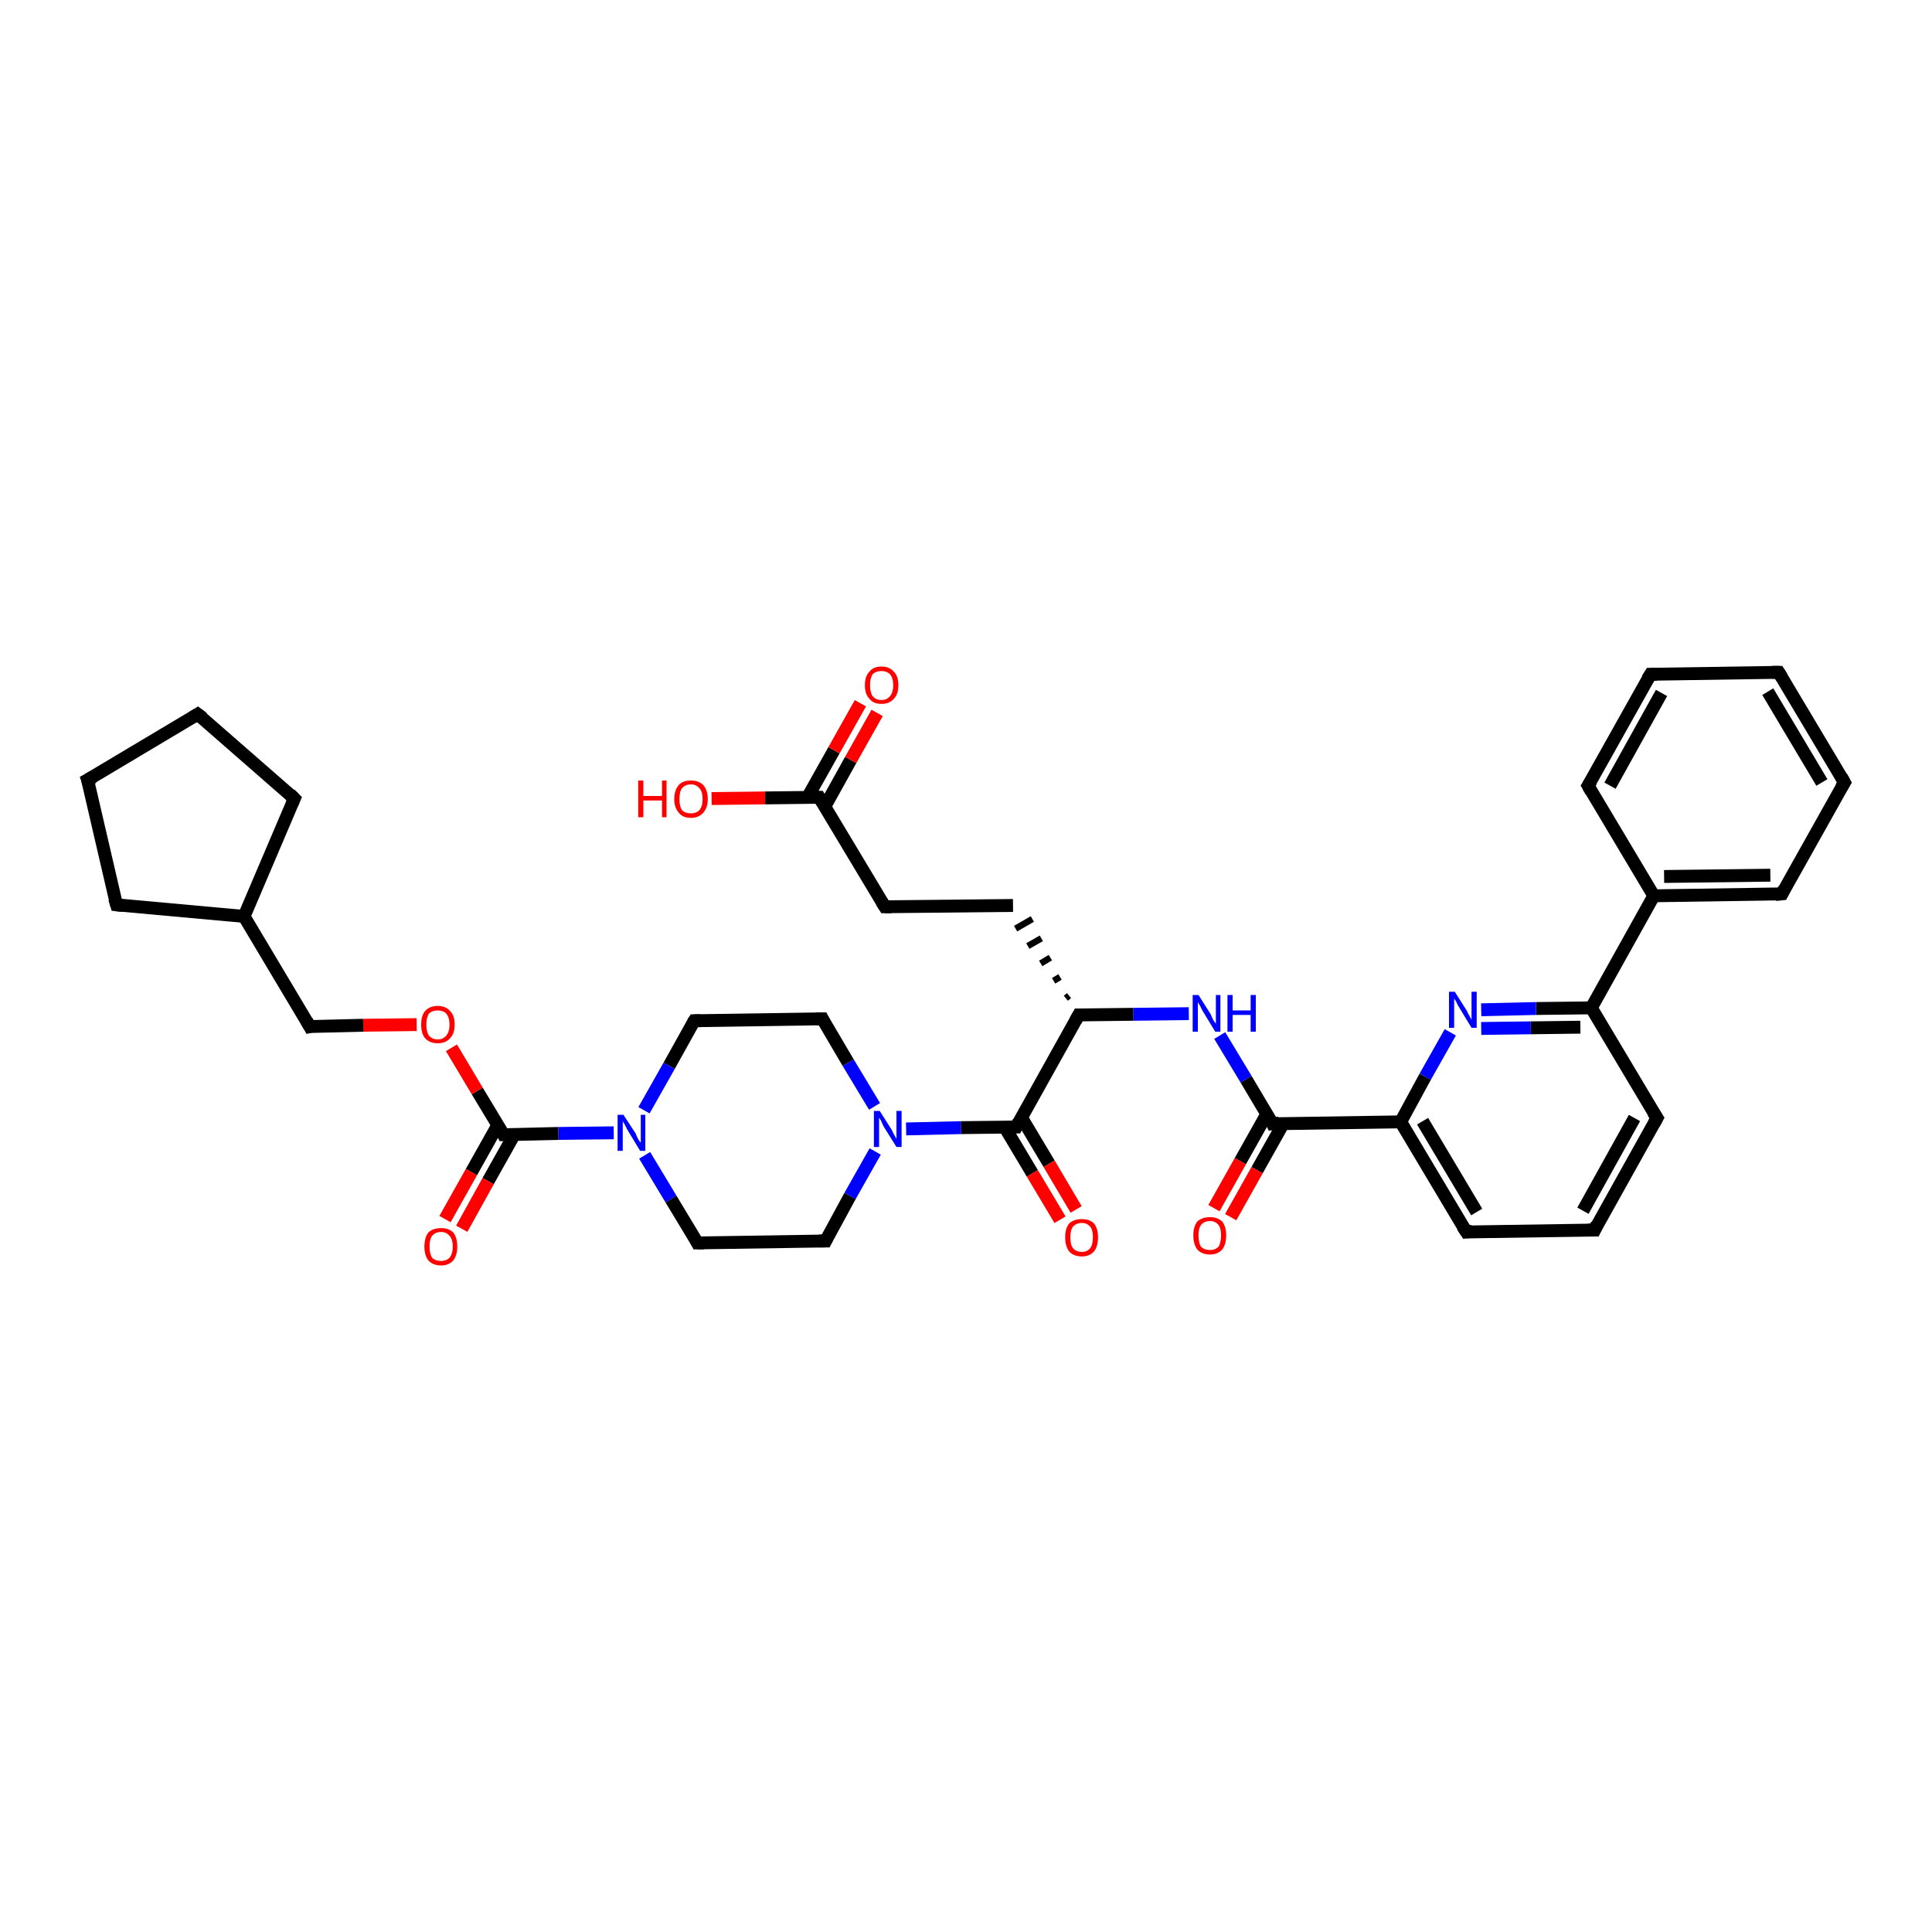 <?xml version='1.0' encoding='iso-8859-1'?>
<svg version='1.1' baseProfile='full'
              xmlns='http://www.w3.org/2000/svg'
                      xmlns:rdkit='http://www.rdkit.org/xml'
                      xmlns:xlink='http://www.w3.org/1999/xlink'
                  xml:space='preserve'
width='300px' height='300px' viewBox='0 0 300 300'>
<!-- END OF HEADER -->
<rect style='opacity:1.0;fill:#FFFFFF;stroke:none' width='300.0' height='300.0' x='0.0' y='0.0'> </rect>
<path class='bond-0 atom-0 atom-1' d='M 110.5,124.0 L 118.8,123.9' style='fill:none;fill-rule:evenodd;stroke:#FF0000;stroke-width:2.0px;stroke-linecap:butt;stroke-linejoin:miter;stroke-opacity:1' />
<path class='bond-0 atom-0 atom-1' d='M 118.8,123.9 L 127.2,123.8' style='fill:none;fill-rule:evenodd;stroke:#000000;stroke-width:2.0px;stroke-linecap:butt;stroke-linejoin:miter;stroke-opacity:1' />
<path class='bond-1 atom-1 atom-2' d='M 128.1,125.2 L 132.1,118.0' style='fill:none;fill-rule:evenodd;stroke:#000000;stroke-width:2.0px;stroke-linecap:butt;stroke-linejoin:miter;stroke-opacity:1' />
<path class='bond-1 atom-1 atom-2' d='M 132.1,118.0 L 136.2,110.7' style='fill:none;fill-rule:evenodd;stroke:#FF0000;stroke-width:2.0px;stroke-linecap:butt;stroke-linejoin:miter;stroke-opacity:1' />
<path class='bond-1 atom-1 atom-2' d='M 125.4,123.8 L 129.5,116.5' style='fill:none;fill-rule:evenodd;stroke:#000000;stroke-width:2.0px;stroke-linecap:butt;stroke-linejoin:miter;stroke-opacity:1' />
<path class='bond-1 atom-1 atom-2' d='M 129.5,116.5 L 133.6,109.2' style='fill:none;fill-rule:evenodd;stroke:#FF0000;stroke-width:2.0px;stroke-linecap:butt;stroke-linejoin:miter;stroke-opacity:1' />
<path class='bond-2 atom-1 atom-3' d='M 127.2,123.8 L 137.4,140.8' style='fill:none;fill-rule:evenodd;stroke:#000000;stroke-width:2.0px;stroke-linecap:butt;stroke-linejoin:miter;stroke-opacity:1' />
<path class='bond-3 atom-3 atom-4' d='M 137.4,140.8 L 157.3,140.6' style='fill:none;fill-rule:evenodd;stroke:#000000;stroke-width:2.0px;stroke-linecap:butt;stroke-linejoin:miter;stroke-opacity:1' />
<path class='bond-4 atom-5 atom-4' d='M 166.0,154.6 L 165.5,155.0' style='fill:none;fill-rule:evenodd;stroke:#000000;stroke-width:1.0px;stroke-linecap:butt;stroke-linejoin:miter;stroke-opacity:1' />
<path class='bond-4 atom-5 atom-4' d='M 164.6,151.7 L 163.6,152.3' style='fill:none;fill-rule:evenodd;stroke:#000000;stroke-width:1.0px;stroke-linecap:butt;stroke-linejoin:miter;stroke-opacity:1' />
<path class='bond-4 atom-5 atom-4' d='M 163.1,148.7 L 161.6,149.6' style='fill:none;fill-rule:evenodd;stroke:#000000;stroke-width:1.0px;stroke-linecap:butt;stroke-linejoin:miter;stroke-opacity:1' />
<path class='bond-4 atom-5 atom-4' d='M 161.7,145.7 L 159.6,146.9' style='fill:none;fill-rule:evenodd;stroke:#000000;stroke-width:1.0px;stroke-linecap:butt;stroke-linejoin:miter;stroke-opacity:1' />
<path class='bond-4 atom-5 atom-4' d='M 160.3,142.7 L 157.7,144.2' style='fill:none;fill-rule:evenodd;stroke:#000000;stroke-width:1.0px;stroke-linecap:butt;stroke-linejoin:miter;stroke-opacity:1' />
<path class='bond-5 atom-5 atom-6' d='M 167.5,157.6 L 176.0,157.5' style='fill:none;fill-rule:evenodd;stroke:#000000;stroke-width:2.0px;stroke-linecap:butt;stroke-linejoin:miter;stroke-opacity:1' />
<path class='bond-5 atom-5 atom-6' d='M 176.0,157.5 L 184.6,157.4' style='fill:none;fill-rule:evenodd;stroke:#0000FF;stroke-width:2.0px;stroke-linecap:butt;stroke-linejoin:miter;stroke-opacity:1' />
<path class='bond-6 atom-6 atom-7' d='M 189.4,160.8 L 193.5,167.6' style='fill:none;fill-rule:evenodd;stroke:#0000FF;stroke-width:2.0px;stroke-linecap:butt;stroke-linejoin:miter;stroke-opacity:1' />
<path class='bond-6 atom-6 atom-7' d='M 193.5,167.6 L 197.6,174.5' style='fill:none;fill-rule:evenodd;stroke:#000000;stroke-width:2.0px;stroke-linecap:butt;stroke-linejoin:miter;stroke-opacity:1' />
<path class='bond-7 atom-7 atom-8' d='M 196.7,173.0 L 192.6,180.3' style='fill:none;fill-rule:evenodd;stroke:#000000;stroke-width:2.0px;stroke-linecap:butt;stroke-linejoin:miter;stroke-opacity:1' />
<path class='bond-7 atom-7 atom-8' d='M 192.6,180.3 L 188.5,187.6' style='fill:none;fill-rule:evenodd;stroke:#FF0000;stroke-width:2.0px;stroke-linecap:butt;stroke-linejoin:miter;stroke-opacity:1' />
<path class='bond-7 atom-7 atom-8' d='M 199.3,174.4 L 195.2,181.7' style='fill:none;fill-rule:evenodd;stroke:#000000;stroke-width:2.0px;stroke-linecap:butt;stroke-linejoin:miter;stroke-opacity:1' />
<path class='bond-7 atom-7 atom-8' d='M 195.2,181.7 L 191.1,189.0' style='fill:none;fill-rule:evenodd;stroke:#FF0000;stroke-width:2.0px;stroke-linecap:butt;stroke-linejoin:miter;stroke-opacity:1' />
<path class='bond-8 atom-7 atom-9' d='M 197.6,174.5 L 217.5,174.2' style='fill:none;fill-rule:evenodd;stroke:#000000;stroke-width:2.0px;stroke-linecap:butt;stroke-linejoin:miter;stroke-opacity:1' />
<path class='bond-9 atom-9 atom-10' d='M 217.5,174.2 L 227.7,191.3' style='fill:none;fill-rule:evenodd;stroke:#000000;stroke-width:2.0px;stroke-linecap:butt;stroke-linejoin:miter;stroke-opacity:1' />
<path class='bond-9 atom-9 atom-10' d='M 220.9,174.1 L 229.3,188.2' style='fill:none;fill-rule:evenodd;stroke:#000000;stroke-width:2.0px;stroke-linecap:butt;stroke-linejoin:miter;stroke-opacity:1' />
<path class='bond-10 atom-10 atom-11' d='M 227.7,191.3 L 247.6,191.0' style='fill:none;fill-rule:evenodd;stroke:#000000;stroke-width:2.0px;stroke-linecap:butt;stroke-linejoin:miter;stroke-opacity:1' />
<path class='bond-11 atom-11 atom-12' d='M 247.6,191.0 L 257.3,173.6' style='fill:none;fill-rule:evenodd;stroke:#000000;stroke-width:2.0px;stroke-linecap:butt;stroke-linejoin:miter;stroke-opacity:1' />
<path class='bond-11 atom-11 atom-12' d='M 245.8,188.0 L 253.8,173.6' style='fill:none;fill-rule:evenodd;stroke:#000000;stroke-width:2.0px;stroke-linecap:butt;stroke-linejoin:miter;stroke-opacity:1' />
<path class='bond-12 atom-12 atom-13' d='M 257.3,173.6 L 247.1,156.5' style='fill:none;fill-rule:evenodd;stroke:#000000;stroke-width:2.0px;stroke-linecap:butt;stroke-linejoin:miter;stroke-opacity:1' />
<path class='bond-13 atom-13 atom-14' d='M 247.1,156.5 L 238.5,156.6' style='fill:none;fill-rule:evenodd;stroke:#000000;stroke-width:2.0px;stroke-linecap:butt;stroke-linejoin:miter;stroke-opacity:1' />
<path class='bond-13 atom-13 atom-14' d='M 238.5,156.6 L 230.0,156.8' style='fill:none;fill-rule:evenodd;stroke:#0000FF;stroke-width:2.0px;stroke-linecap:butt;stroke-linejoin:miter;stroke-opacity:1' />
<path class='bond-13 atom-13 atom-14' d='M 245.4,159.5 L 237.7,159.6' style='fill:none;fill-rule:evenodd;stroke:#000000;stroke-width:2.0px;stroke-linecap:butt;stroke-linejoin:miter;stroke-opacity:1' />
<path class='bond-13 atom-13 atom-14' d='M 237.7,159.6 L 230.0,159.7' style='fill:none;fill-rule:evenodd;stroke:#0000FF;stroke-width:2.0px;stroke-linecap:butt;stroke-linejoin:miter;stroke-opacity:1' />
<path class='bond-14 atom-13 atom-15' d='M 247.1,156.5 L 256.8,139.1' style='fill:none;fill-rule:evenodd;stroke:#000000;stroke-width:2.0px;stroke-linecap:butt;stroke-linejoin:miter;stroke-opacity:1' />
<path class='bond-15 atom-15 atom-16' d='M 256.8,139.1 L 276.7,138.8' style='fill:none;fill-rule:evenodd;stroke:#000000;stroke-width:2.0px;stroke-linecap:butt;stroke-linejoin:miter;stroke-opacity:1' />
<path class='bond-15 atom-15 atom-16' d='M 258.4,136.1 L 274.9,135.9' style='fill:none;fill-rule:evenodd;stroke:#000000;stroke-width:2.0px;stroke-linecap:butt;stroke-linejoin:miter;stroke-opacity:1' />
<path class='bond-16 atom-16 atom-17' d='M 276.7,138.8 L 286.4,121.5' style='fill:none;fill-rule:evenodd;stroke:#000000;stroke-width:2.0px;stroke-linecap:butt;stroke-linejoin:miter;stroke-opacity:1' />
<path class='bond-17 atom-17 atom-18' d='M 286.4,121.5 L 276.2,104.4' style='fill:none;fill-rule:evenodd;stroke:#000000;stroke-width:2.0px;stroke-linecap:butt;stroke-linejoin:miter;stroke-opacity:1' />
<path class='bond-17 atom-17 atom-18' d='M 282.9,121.5 L 274.5,107.4' style='fill:none;fill-rule:evenodd;stroke:#000000;stroke-width:2.0px;stroke-linecap:butt;stroke-linejoin:miter;stroke-opacity:1' />
<path class='bond-18 atom-18 atom-19' d='M 276.2,104.4 L 256.3,104.7' style='fill:none;fill-rule:evenodd;stroke:#000000;stroke-width:2.0px;stroke-linecap:butt;stroke-linejoin:miter;stroke-opacity:1' />
<path class='bond-19 atom-19 atom-20' d='M 256.3,104.7 L 246.6,122.0' style='fill:none;fill-rule:evenodd;stroke:#000000;stroke-width:2.0px;stroke-linecap:butt;stroke-linejoin:miter;stroke-opacity:1' />
<path class='bond-19 atom-19 atom-20' d='M 258.0,107.6 L 250.0,122.0' style='fill:none;fill-rule:evenodd;stroke:#000000;stroke-width:2.0px;stroke-linecap:butt;stroke-linejoin:miter;stroke-opacity:1' />
<path class='bond-20 atom-5 atom-21' d='M 167.5,157.6 L 157.8,175.0' style='fill:none;fill-rule:evenodd;stroke:#000000;stroke-width:2.0px;stroke-linecap:butt;stroke-linejoin:miter;stroke-opacity:1' />
<path class='bond-21 atom-21 atom-22' d='M 156.0,175.0 L 160.3,182.2' style='fill:none;fill-rule:evenodd;stroke:#000000;stroke-width:2.0px;stroke-linecap:butt;stroke-linejoin:miter;stroke-opacity:1' />
<path class='bond-21 atom-21 atom-22' d='M 160.3,182.2 L 164.6,189.4' style='fill:none;fill-rule:evenodd;stroke:#FF0000;stroke-width:2.0px;stroke-linecap:butt;stroke-linejoin:miter;stroke-opacity:1' />
<path class='bond-21 atom-21 atom-22' d='M 158.6,173.5 L 162.9,180.7' style='fill:none;fill-rule:evenodd;stroke:#000000;stroke-width:2.0px;stroke-linecap:butt;stroke-linejoin:miter;stroke-opacity:1' />
<path class='bond-21 atom-21 atom-22' d='M 162.9,180.7 L 167.1,187.8' style='fill:none;fill-rule:evenodd;stroke:#FF0000;stroke-width:2.0px;stroke-linecap:butt;stroke-linejoin:miter;stroke-opacity:1' />
<path class='bond-22 atom-21 atom-23' d='M 157.8,175.0 L 149.2,175.1' style='fill:none;fill-rule:evenodd;stroke:#000000;stroke-width:2.0px;stroke-linecap:butt;stroke-linejoin:miter;stroke-opacity:1' />
<path class='bond-22 atom-21 atom-23' d='M 149.2,175.1 L 140.7,175.3' style='fill:none;fill-rule:evenodd;stroke:#0000FF;stroke-width:2.0px;stroke-linecap:butt;stroke-linejoin:miter;stroke-opacity:1' />
<path class='bond-23 atom-23 atom-24' d='M 135.8,171.8 L 131.7,165.0' style='fill:none;fill-rule:evenodd;stroke:#0000FF;stroke-width:2.0px;stroke-linecap:butt;stroke-linejoin:miter;stroke-opacity:1' />
<path class='bond-23 atom-23 atom-24' d='M 131.7,165.0 L 127.7,158.2' style='fill:none;fill-rule:evenodd;stroke:#000000;stroke-width:2.0px;stroke-linecap:butt;stroke-linejoin:miter;stroke-opacity:1' />
<path class='bond-24 atom-24 atom-25' d='M 127.7,158.2 L 107.8,158.5' style='fill:none;fill-rule:evenodd;stroke:#000000;stroke-width:2.0px;stroke-linecap:butt;stroke-linejoin:miter;stroke-opacity:1' />
<path class='bond-25 atom-25 atom-26' d='M 107.8,158.5 L 103.9,165.5' style='fill:none;fill-rule:evenodd;stroke:#000000;stroke-width:2.0px;stroke-linecap:butt;stroke-linejoin:miter;stroke-opacity:1' />
<path class='bond-25 atom-25 atom-26' d='M 103.9,165.5 L 100.0,172.4' style='fill:none;fill-rule:evenodd;stroke:#0000FF;stroke-width:2.0px;stroke-linecap:butt;stroke-linejoin:miter;stroke-opacity:1' />
<path class='bond-26 atom-26 atom-27' d='M 100.1,179.4 L 104.2,186.2' style='fill:none;fill-rule:evenodd;stroke:#0000FF;stroke-width:2.0px;stroke-linecap:butt;stroke-linejoin:miter;stroke-opacity:1' />
<path class='bond-26 atom-26 atom-27' d='M 104.2,186.2 L 108.3,193.0' style='fill:none;fill-rule:evenodd;stroke:#000000;stroke-width:2.0px;stroke-linecap:butt;stroke-linejoin:miter;stroke-opacity:1' />
<path class='bond-27 atom-27 atom-28' d='M 108.3,193.0 L 128.2,192.7' style='fill:none;fill-rule:evenodd;stroke:#000000;stroke-width:2.0px;stroke-linecap:butt;stroke-linejoin:miter;stroke-opacity:1' />
<path class='bond-28 atom-26 atom-29' d='M 95.3,175.9 L 86.7,176.0' style='fill:none;fill-rule:evenodd;stroke:#0000FF;stroke-width:2.0px;stroke-linecap:butt;stroke-linejoin:miter;stroke-opacity:1' />
<path class='bond-28 atom-26 atom-29' d='M 86.7,176.0 L 78.2,176.2' style='fill:none;fill-rule:evenodd;stroke:#000000;stroke-width:2.0px;stroke-linecap:butt;stroke-linejoin:miter;stroke-opacity:1' />
<path class='bond-29 atom-29 atom-30' d='M 77.3,174.7 L 73.2,182.0' style='fill:none;fill-rule:evenodd;stroke:#000000;stroke-width:2.0px;stroke-linecap:butt;stroke-linejoin:miter;stroke-opacity:1' />
<path class='bond-29 atom-29 atom-30' d='M 73.2,182.0 L 69.1,189.3' style='fill:none;fill-rule:evenodd;stroke:#FF0000;stroke-width:2.0px;stroke-linecap:butt;stroke-linejoin:miter;stroke-opacity:1' />
<path class='bond-29 atom-29 atom-30' d='M 79.9,176.1 L 75.8,183.4' style='fill:none;fill-rule:evenodd;stroke:#000000;stroke-width:2.0px;stroke-linecap:butt;stroke-linejoin:miter;stroke-opacity:1' />
<path class='bond-29 atom-29 atom-30' d='M 75.8,183.4 L 71.7,190.8' style='fill:none;fill-rule:evenodd;stroke:#FF0000;stroke-width:2.0px;stroke-linecap:butt;stroke-linejoin:miter;stroke-opacity:1' />
<path class='bond-30 atom-29 atom-31' d='M 78.2,176.2 L 74.1,169.4' style='fill:none;fill-rule:evenodd;stroke:#000000;stroke-width:2.0px;stroke-linecap:butt;stroke-linejoin:miter;stroke-opacity:1' />
<path class='bond-30 atom-29 atom-31' d='M 74.1,169.4 L 70.1,162.7' style='fill:none;fill-rule:evenodd;stroke:#FF0000;stroke-width:2.0px;stroke-linecap:butt;stroke-linejoin:miter;stroke-opacity:1' />
<path class='bond-31 atom-31 atom-32' d='M 64.7,159.1 L 56.4,159.2' style='fill:none;fill-rule:evenodd;stroke:#FF0000;stroke-width:2.0px;stroke-linecap:butt;stroke-linejoin:miter;stroke-opacity:1' />
<path class='bond-31 atom-31 atom-32' d='M 56.4,159.2 L 48.1,159.4' style='fill:none;fill-rule:evenodd;stroke:#000000;stroke-width:2.0px;stroke-linecap:butt;stroke-linejoin:miter;stroke-opacity:1' />
<path class='bond-32 atom-32 atom-33' d='M 48.1,159.4 L 37.9,142.3' style='fill:none;fill-rule:evenodd;stroke:#000000;stroke-width:2.0px;stroke-linecap:butt;stroke-linejoin:miter;stroke-opacity:1' />
<path class='bond-33 atom-33 atom-34' d='M 37.9,142.3 L 18.1,140.5' style='fill:none;fill-rule:evenodd;stroke:#000000;stroke-width:2.0px;stroke-linecap:butt;stroke-linejoin:miter;stroke-opacity:1' />
<path class='bond-34 atom-34 atom-35' d='M 18.1,140.5 L 13.6,121.1' style='fill:none;fill-rule:evenodd;stroke:#000000;stroke-width:2.0px;stroke-linecap:butt;stroke-linejoin:miter;stroke-opacity:1' />
<path class='bond-35 atom-35 atom-36' d='M 13.6,121.1 L 30.7,110.9' style='fill:none;fill-rule:evenodd;stroke:#000000;stroke-width:2.0px;stroke-linecap:butt;stroke-linejoin:miter;stroke-opacity:1' />
<path class='bond-36 atom-36 atom-37' d='M 30.7,110.9 L 45.7,124.0' style='fill:none;fill-rule:evenodd;stroke:#000000;stroke-width:2.0px;stroke-linecap:butt;stroke-linejoin:miter;stroke-opacity:1' />
<path class='bond-37 atom-14 atom-9' d='M 225.2,160.3 L 221.3,167.2' style='fill:none;fill-rule:evenodd;stroke:#0000FF;stroke-width:2.0px;stroke-linecap:butt;stroke-linejoin:miter;stroke-opacity:1' />
<path class='bond-37 atom-14 atom-9' d='M 221.3,167.2 L 217.5,174.2' style='fill:none;fill-rule:evenodd;stroke:#000000;stroke-width:2.0px;stroke-linecap:butt;stroke-linejoin:miter;stroke-opacity:1' />
<path class='bond-38 atom-20 atom-15' d='M 246.6,122.0 L 256.8,139.1' style='fill:none;fill-rule:evenodd;stroke:#000000;stroke-width:2.0px;stroke-linecap:butt;stroke-linejoin:miter;stroke-opacity:1' />
<path class='bond-39 atom-28 atom-23' d='M 128.2,192.7 L 132.0,185.7' style='fill:none;fill-rule:evenodd;stroke:#000000;stroke-width:2.0px;stroke-linecap:butt;stroke-linejoin:miter;stroke-opacity:1' />
<path class='bond-39 atom-28 atom-23' d='M 132.0,185.7 L 135.9,178.8' style='fill:none;fill-rule:evenodd;stroke:#0000FF;stroke-width:2.0px;stroke-linecap:butt;stroke-linejoin:miter;stroke-opacity:1' />
<path class='bond-40 atom-37 atom-33' d='M 45.7,124.0 L 37.9,142.3' style='fill:none;fill-rule:evenodd;stroke:#000000;stroke-width:2.0px;stroke-linecap:butt;stroke-linejoin:miter;stroke-opacity:1' />
<path d='M 126.8,123.8 L 127.2,123.8 L 127.7,124.6' style='fill:none;stroke:#000000;stroke-width:2.0px;stroke-linecap:butt;stroke-linejoin:miter;stroke-opacity:1;' />
<path d='M 136.9,140.0 L 137.4,140.8 L 138.4,140.8' style='fill:none;stroke:#000000;stroke-width:2.0px;stroke-linecap:butt;stroke-linejoin:miter;stroke-opacity:1;' />
<path d='M 167.9,157.6 L 167.5,157.6 L 167.0,158.5' style='fill:none;stroke:#000000;stroke-width:2.0px;stroke-linecap:butt;stroke-linejoin:miter;stroke-opacity:1;' />
<path d='M 197.4,174.1 L 197.6,174.5 L 198.6,174.4' style='fill:none;stroke:#000000;stroke-width:2.0px;stroke-linecap:butt;stroke-linejoin:miter;stroke-opacity:1;' />
<path d='M 227.1,190.4 L 227.7,191.3 L 228.6,191.2' style='fill:none;stroke:#000000;stroke-width:2.0px;stroke-linecap:butt;stroke-linejoin:miter;stroke-opacity:1;' />
<path d='M 246.6,191.0 L 247.6,191.0 L 248.0,190.1' style='fill:none;stroke:#000000;stroke-width:2.0px;stroke-linecap:butt;stroke-linejoin:miter;stroke-opacity:1;' />
<path d='M 256.8,174.5 L 257.3,173.6 L 256.7,172.7' style='fill:none;stroke:#000000;stroke-width:2.0px;stroke-linecap:butt;stroke-linejoin:miter;stroke-opacity:1;' />
<path d='M 275.7,138.9 L 276.7,138.8 L 277.1,138.0' style='fill:none;stroke:#000000;stroke-width:2.0px;stroke-linecap:butt;stroke-linejoin:miter;stroke-opacity:1;' />
<path d='M 285.9,122.3 L 286.4,121.5 L 285.9,120.6' style='fill:none;stroke:#000000;stroke-width:2.0px;stroke-linecap:butt;stroke-linejoin:miter;stroke-opacity:1;' />
<path d='M 276.7,105.2 L 276.2,104.4 L 275.2,104.4' style='fill:none;stroke:#000000;stroke-width:2.0px;stroke-linecap:butt;stroke-linejoin:miter;stroke-opacity:1;' />
<path d='M 257.3,104.7 L 256.3,104.7 L 255.8,105.5' style='fill:none;stroke:#000000;stroke-width:2.0px;stroke-linecap:butt;stroke-linejoin:miter;stroke-opacity:1;' />
<path d='M 247.1,121.2 L 246.6,122.0 L 247.1,122.9' style='fill:none;stroke:#000000;stroke-width:2.0px;stroke-linecap:butt;stroke-linejoin:miter;stroke-opacity:1;' />
<path d='M 158.2,174.2 L 157.8,175.0 L 157.3,175.0' style='fill:none;stroke:#000000;stroke-width:2.0px;stroke-linecap:butt;stroke-linejoin:miter;stroke-opacity:1;' />
<path d='M 127.9,158.6 L 127.7,158.2 L 126.7,158.2' style='fill:none;stroke:#000000;stroke-width:2.0px;stroke-linecap:butt;stroke-linejoin:miter;stroke-opacity:1;' />
<path d='M 108.8,158.5 L 107.8,158.5 L 107.6,158.8' style='fill:none;stroke:#000000;stroke-width:2.0px;stroke-linecap:butt;stroke-linejoin:miter;stroke-opacity:1;' />
<path d='M 108.1,192.6 L 108.3,193.0 L 109.3,193.0' style='fill:none;stroke:#000000;stroke-width:2.0px;stroke-linecap:butt;stroke-linejoin:miter;stroke-opacity:1;' />
<path d='M 127.2,192.7 L 128.2,192.7 L 128.4,192.3' style='fill:none;stroke:#000000;stroke-width:2.0px;stroke-linecap:butt;stroke-linejoin:miter;stroke-opacity:1;' />
<path d='M 78.6,176.2 L 78.2,176.2 L 78.0,175.8' style='fill:none;stroke:#000000;stroke-width:2.0px;stroke-linecap:butt;stroke-linejoin:miter;stroke-opacity:1;' />
<path d='M 48.5,159.3 L 48.1,159.4 L 47.6,158.5' style='fill:none;stroke:#000000;stroke-width:2.0px;stroke-linecap:butt;stroke-linejoin:miter;stroke-opacity:1;' />
<path d='M 19.0,140.6 L 18.1,140.5 L 17.8,139.5' style='fill:none;stroke:#000000;stroke-width:2.0px;stroke-linecap:butt;stroke-linejoin:miter;stroke-opacity:1;' />
<path d='M 13.9,122.0 L 13.6,121.1 L 14.5,120.6' style='fill:none;stroke:#000000;stroke-width:2.0px;stroke-linecap:butt;stroke-linejoin:miter;stroke-opacity:1;' />
<path d='M 29.9,111.4 L 30.7,110.9 L 31.5,111.5' style='fill:none;stroke:#000000;stroke-width:2.0px;stroke-linecap:butt;stroke-linejoin:miter;stroke-opacity:1;' />
<path d='M 45.0,123.3 L 45.7,124.0 L 45.3,124.9' style='fill:none;stroke:#000000;stroke-width:2.0px;stroke-linecap:butt;stroke-linejoin:miter;stroke-opacity:1;' />
<path class='atom-0' d='M 99.1 121.2
L 99.9 121.2
L 99.9 123.6
L 102.8 123.6
L 102.8 121.2
L 103.5 121.2
L 103.5 126.9
L 102.8 126.9
L 102.8 124.3
L 99.9 124.3
L 99.9 126.9
L 99.1 126.9
L 99.1 121.2
' fill='#FF0000'/>
<path class='atom-0' d='M 104.7 124.1
Q 104.7 122.7, 105.4 121.9
Q 106.0 121.2, 107.3 121.2
Q 108.5 121.2, 109.2 121.9
Q 109.9 122.7, 109.9 124.1
Q 109.9 125.4, 109.2 126.2
Q 108.5 127.0, 107.3 127.0
Q 106.0 127.0, 105.4 126.2
Q 104.7 125.4, 104.7 124.1
M 107.3 126.3
Q 108.1 126.3, 108.6 125.8
Q 109.1 125.2, 109.1 124.1
Q 109.1 122.9, 108.6 122.4
Q 108.1 121.8, 107.3 121.8
Q 106.4 121.8, 105.9 122.4
Q 105.5 122.9, 105.5 124.1
Q 105.5 125.2, 105.9 125.8
Q 106.4 126.3, 107.3 126.3
' fill='#FF0000'/>
<path class='atom-2' d='M 134.3 106.4
Q 134.3 105.0, 135.0 104.3
Q 135.6 103.5, 136.9 103.5
Q 138.1 103.5, 138.8 104.3
Q 139.5 105.0, 139.5 106.4
Q 139.5 107.8, 138.8 108.5
Q 138.1 109.3, 136.9 109.3
Q 135.6 109.3, 135.0 108.5
Q 134.3 107.8, 134.3 106.4
M 136.9 108.7
Q 137.7 108.7, 138.2 108.1
Q 138.7 107.5, 138.7 106.4
Q 138.7 105.3, 138.2 104.7
Q 137.7 104.2, 136.9 104.2
Q 136.0 104.2, 135.5 104.7
Q 135.1 105.3, 135.1 106.4
Q 135.1 107.5, 135.5 108.1
Q 136.0 108.7, 136.9 108.7
' fill='#FF0000'/>
<path class='atom-6' d='M 186.1 154.5
L 188.0 157.5
Q 188.1 157.8, 188.4 158.4
Q 188.7 158.9, 188.8 158.9
L 188.8 154.5
L 189.5 154.5
L 189.5 160.2
L 188.7 160.2
L 186.7 156.9
Q 186.5 156.5, 186.3 156.1
Q 186.0 155.7, 186.0 155.5
L 186.0 160.2
L 185.2 160.2
L 185.2 154.5
L 186.1 154.5
' fill='#0000FF'/>
<path class='atom-6' d='M 190.6 154.5
L 191.4 154.5
L 191.4 156.9
L 194.2 156.9
L 194.2 154.5
L 195.0 154.5
L 195.0 160.2
L 194.2 160.2
L 194.2 157.6
L 191.4 157.6
L 191.4 160.2
L 190.6 160.2
L 190.6 154.5
' fill='#0000FF'/>
<path class='atom-8' d='M 185.3 191.8
Q 185.3 190.5, 185.9 189.7
Q 186.6 189.0, 187.9 189.0
Q 189.1 189.0, 189.8 189.7
Q 190.4 190.5, 190.4 191.8
Q 190.4 193.2, 189.8 194.0
Q 189.1 194.8, 187.9 194.8
Q 186.6 194.8, 185.9 194.0
Q 185.3 193.2, 185.3 191.8
M 187.9 194.1
Q 188.7 194.1, 189.2 193.6
Q 189.6 193.0, 189.6 191.8
Q 189.6 190.7, 189.2 190.2
Q 188.7 189.6, 187.9 189.6
Q 187.0 189.6, 186.5 190.2
Q 186.1 190.7, 186.1 191.8
Q 186.1 193.0, 186.5 193.6
Q 187.0 194.1, 187.9 194.1
' fill='#FF0000'/>
<path class='atom-14' d='M 225.9 154.0
L 227.8 157.0
Q 227.9 157.3, 228.2 157.8
Q 228.5 158.3, 228.5 158.4
L 228.5 154.0
L 229.3 154.0
L 229.3 159.6
L 228.5 159.6
L 226.5 156.3
Q 226.3 156.0, 226.1 155.5
Q 225.8 155.1, 225.8 155.0
L 225.8 159.6
L 225.0 159.6
L 225.0 154.0
L 225.9 154.0
' fill='#0000FF'/>
<path class='atom-22' d='M 165.4 192.1
Q 165.4 190.8, 166.0 190.0
Q 166.7 189.3, 168.0 189.3
Q 169.2 189.3, 169.9 190.0
Q 170.5 190.8, 170.5 192.1
Q 170.5 193.5, 169.9 194.3
Q 169.2 195.1, 168.0 195.1
Q 166.7 195.1, 166.0 194.3
Q 165.4 193.5, 165.4 192.1
M 168.0 194.4
Q 168.8 194.4, 169.3 193.8
Q 169.7 193.3, 169.7 192.1
Q 169.7 191.0, 169.3 190.5
Q 168.8 189.9, 168.0 189.9
Q 167.1 189.9, 166.6 190.5
Q 166.2 191.0, 166.2 192.1
Q 166.2 193.3, 166.6 193.8
Q 167.1 194.4, 168.0 194.4
' fill='#FF0000'/>
<path class='atom-23' d='M 136.6 172.5
L 138.5 175.5
Q 138.6 175.8, 138.9 176.3
Q 139.2 176.8, 139.2 176.9
L 139.2 172.5
L 140.0 172.5
L 140.0 178.1
L 139.2 178.1
L 137.2 174.9
Q 137.0 174.5, 136.8 174.0
Q 136.5 173.6, 136.5 173.5
L 136.5 178.1
L 135.7 178.1
L 135.7 172.5
L 136.6 172.5
' fill='#0000FF'/>
<path class='atom-26' d='M 96.8 173.1
L 98.7 176.0
Q 98.8 176.3, 99.1 176.9
Q 99.4 177.4, 99.5 177.4
L 99.5 173.1
L 100.2 173.1
L 100.2 178.7
L 99.4 178.7
L 97.4 175.4
Q 97.2 175.0, 97.0 174.6
Q 96.7 174.2, 96.7 174.0
L 96.7 178.7
L 95.9 178.7
L 95.9 173.1
L 96.8 173.1
' fill='#0000FF'/>
<path class='atom-30' d='M 65.9 193.6
Q 65.9 192.2, 66.5 191.4
Q 67.2 190.7, 68.5 190.7
Q 69.7 190.7, 70.4 191.4
Q 71.0 192.2, 71.0 193.6
Q 71.0 194.9, 70.4 195.7
Q 69.7 196.5, 68.5 196.5
Q 67.2 196.5, 66.5 195.7
Q 65.9 194.9, 65.9 193.6
M 68.5 195.8
Q 69.3 195.8, 69.8 195.3
Q 70.3 194.7, 70.3 193.6
Q 70.3 192.4, 69.8 191.9
Q 69.3 191.3, 68.5 191.3
Q 67.6 191.3, 67.1 191.9
Q 66.7 192.4, 66.7 193.6
Q 66.7 194.7, 67.1 195.3
Q 67.6 195.8, 68.5 195.8
' fill='#FF0000'/>
<path class='atom-31' d='M 65.4 159.1
Q 65.4 157.7, 66.0 157.0
Q 66.7 156.2, 68.0 156.2
Q 69.2 156.2, 69.9 157.0
Q 70.6 157.7, 70.6 159.1
Q 70.6 160.5, 69.9 161.2
Q 69.2 162.0, 68.0 162.0
Q 66.7 162.0, 66.0 161.2
Q 65.4 160.5, 65.4 159.1
M 68.0 161.4
Q 68.8 161.4, 69.3 160.8
Q 69.8 160.2, 69.8 159.1
Q 69.8 158.0, 69.3 157.4
Q 68.8 156.9, 68.0 156.9
Q 67.1 156.9, 66.6 157.4
Q 66.2 158.0, 66.2 159.1
Q 66.2 160.2, 66.6 160.8
Q 67.1 161.4, 68.0 161.4
' fill='#FF0000'/>
</svg>
